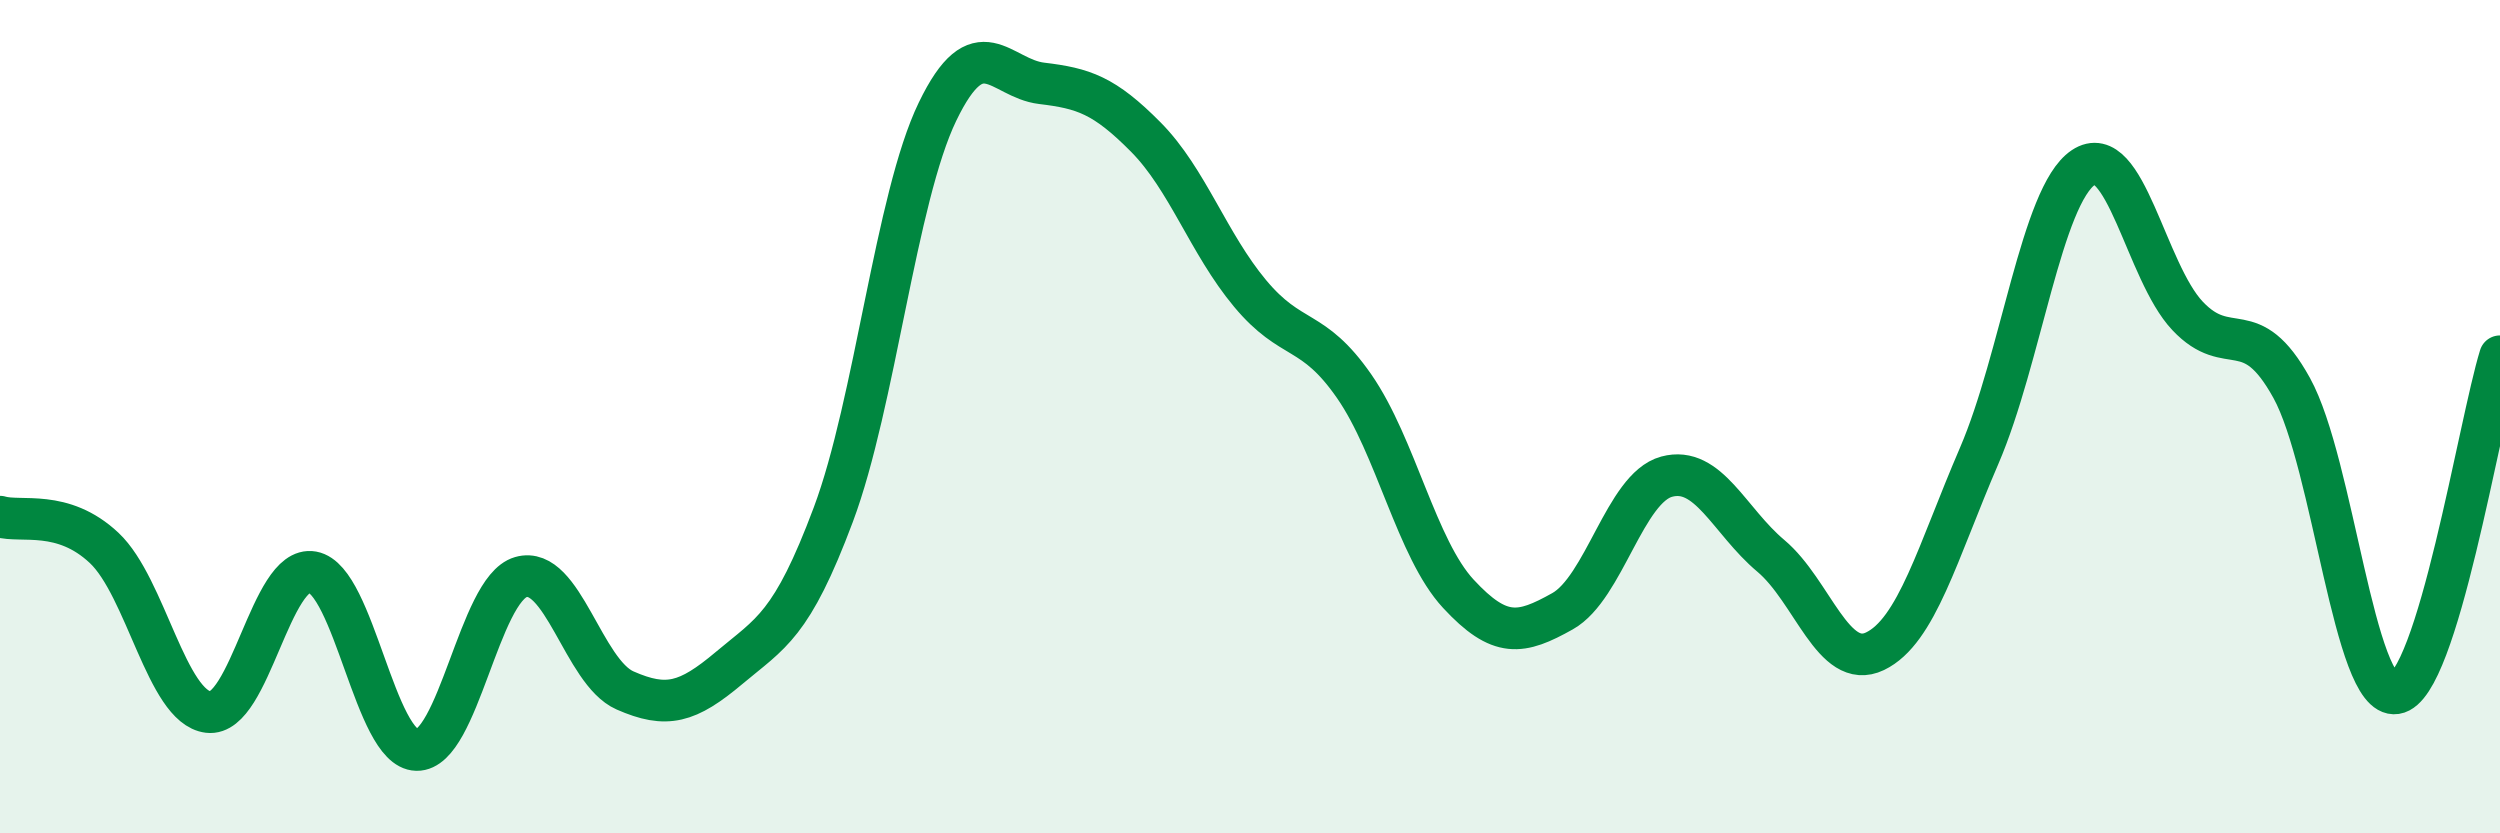 
    <svg width="60" height="20" viewBox="0 0 60 20" xmlns="http://www.w3.org/2000/svg">
      <path
        d="M 0,12.4 C 0.5,12.55 1.5,12.21 2.5,13.15 C 3.5,14.09 4,16.97 5,17.09 C 6,17.21 6.5,13.55 7.5,13.73 C 8.5,13.91 9,17.98 10,18 C 11,18.02 11.5,14.14 12.5,13.85 C 13.5,13.56 14,16.13 15,16.57 C 16,17.01 16.5,16.87 17.5,16.03 C 18.5,15.19 19,15.02 20,12.35 C 21,9.68 21.5,4.75 22.5,2.68 C 23.5,0.61 24,1.88 25,2 C 26,2.12 26.5,2.28 27.5,3.29 C 28.5,4.3 29,5.84 30,7.04 C 31,8.24 31.5,7.83 32.5,9.27 C 33.5,10.71 34,13.17 35,14.25 C 36,15.33 36.5,15.23 37.5,14.67 C 38.5,14.11 39,11.71 40,11.44 C 41,11.17 41.5,12.5 42.5,13.34 C 43.5,14.18 44,16.11 45,15.63 C 46,15.15 46.5,13.26 47.5,10.94 C 48.5,8.62 49,4.69 50,4.02 C 51,3.35 51.5,6.52 52.5,7.58 C 53.5,8.64 54,7.5 55,9.31 C 56,11.12 56.5,16.79 57.5,16.64 C 58.5,16.49 59.5,10.17 60,8.55L60 20L0 20Z"
        fill="#008740"
        opacity="0.1"
        stroke-linecap="round"
        stroke-linejoin="round"
      />
      <path
        d="M 0,12.4 C 0.5,12.55 1.5,12.21 2.5,13.15 C 3.5,14.09 4,16.97 5,17.09 C 6,17.21 6.5,13.55 7.5,13.73 C 8.5,13.91 9,17.98 10,18 C 11,18.02 11.5,14.14 12.5,13.85 C 13.5,13.56 14,16.13 15,16.57 C 16,17.01 16.5,16.87 17.5,16.03 C 18.5,15.19 19,15.02 20,12.35 C 21,9.68 21.5,4.75 22.5,2.68 C 23.5,0.61 24,1.88 25,2 C 26,2.12 26.5,2.28 27.5,3.29 C 28.5,4.3 29,5.84 30,7.04 C 31,8.24 31.5,7.83 32.5,9.27 C 33.5,10.71 34,13.17 35,14.25 C 36,15.33 36.5,15.23 37.5,14.67 C 38.5,14.11 39,11.71 40,11.44 C 41,11.17 41.5,12.5 42.5,13.34 C 43.5,14.18 44,16.11 45,15.63 C 46,15.15 46.5,13.26 47.5,10.94 C 48.5,8.62 49,4.69 50,4.02 C 51,3.35 51.5,6.52 52.5,7.58 C 53.5,8.64 54,7.5 55,9.31 C 56,11.12 56.5,16.79 57.5,16.64 C 58.5,16.49 59.5,10.17 60,8.55"
        stroke="#008740"
        stroke-width="1"
        fill="none"
        stroke-linecap="round"
        stroke-linejoin="round"
      />
    </svg>
  